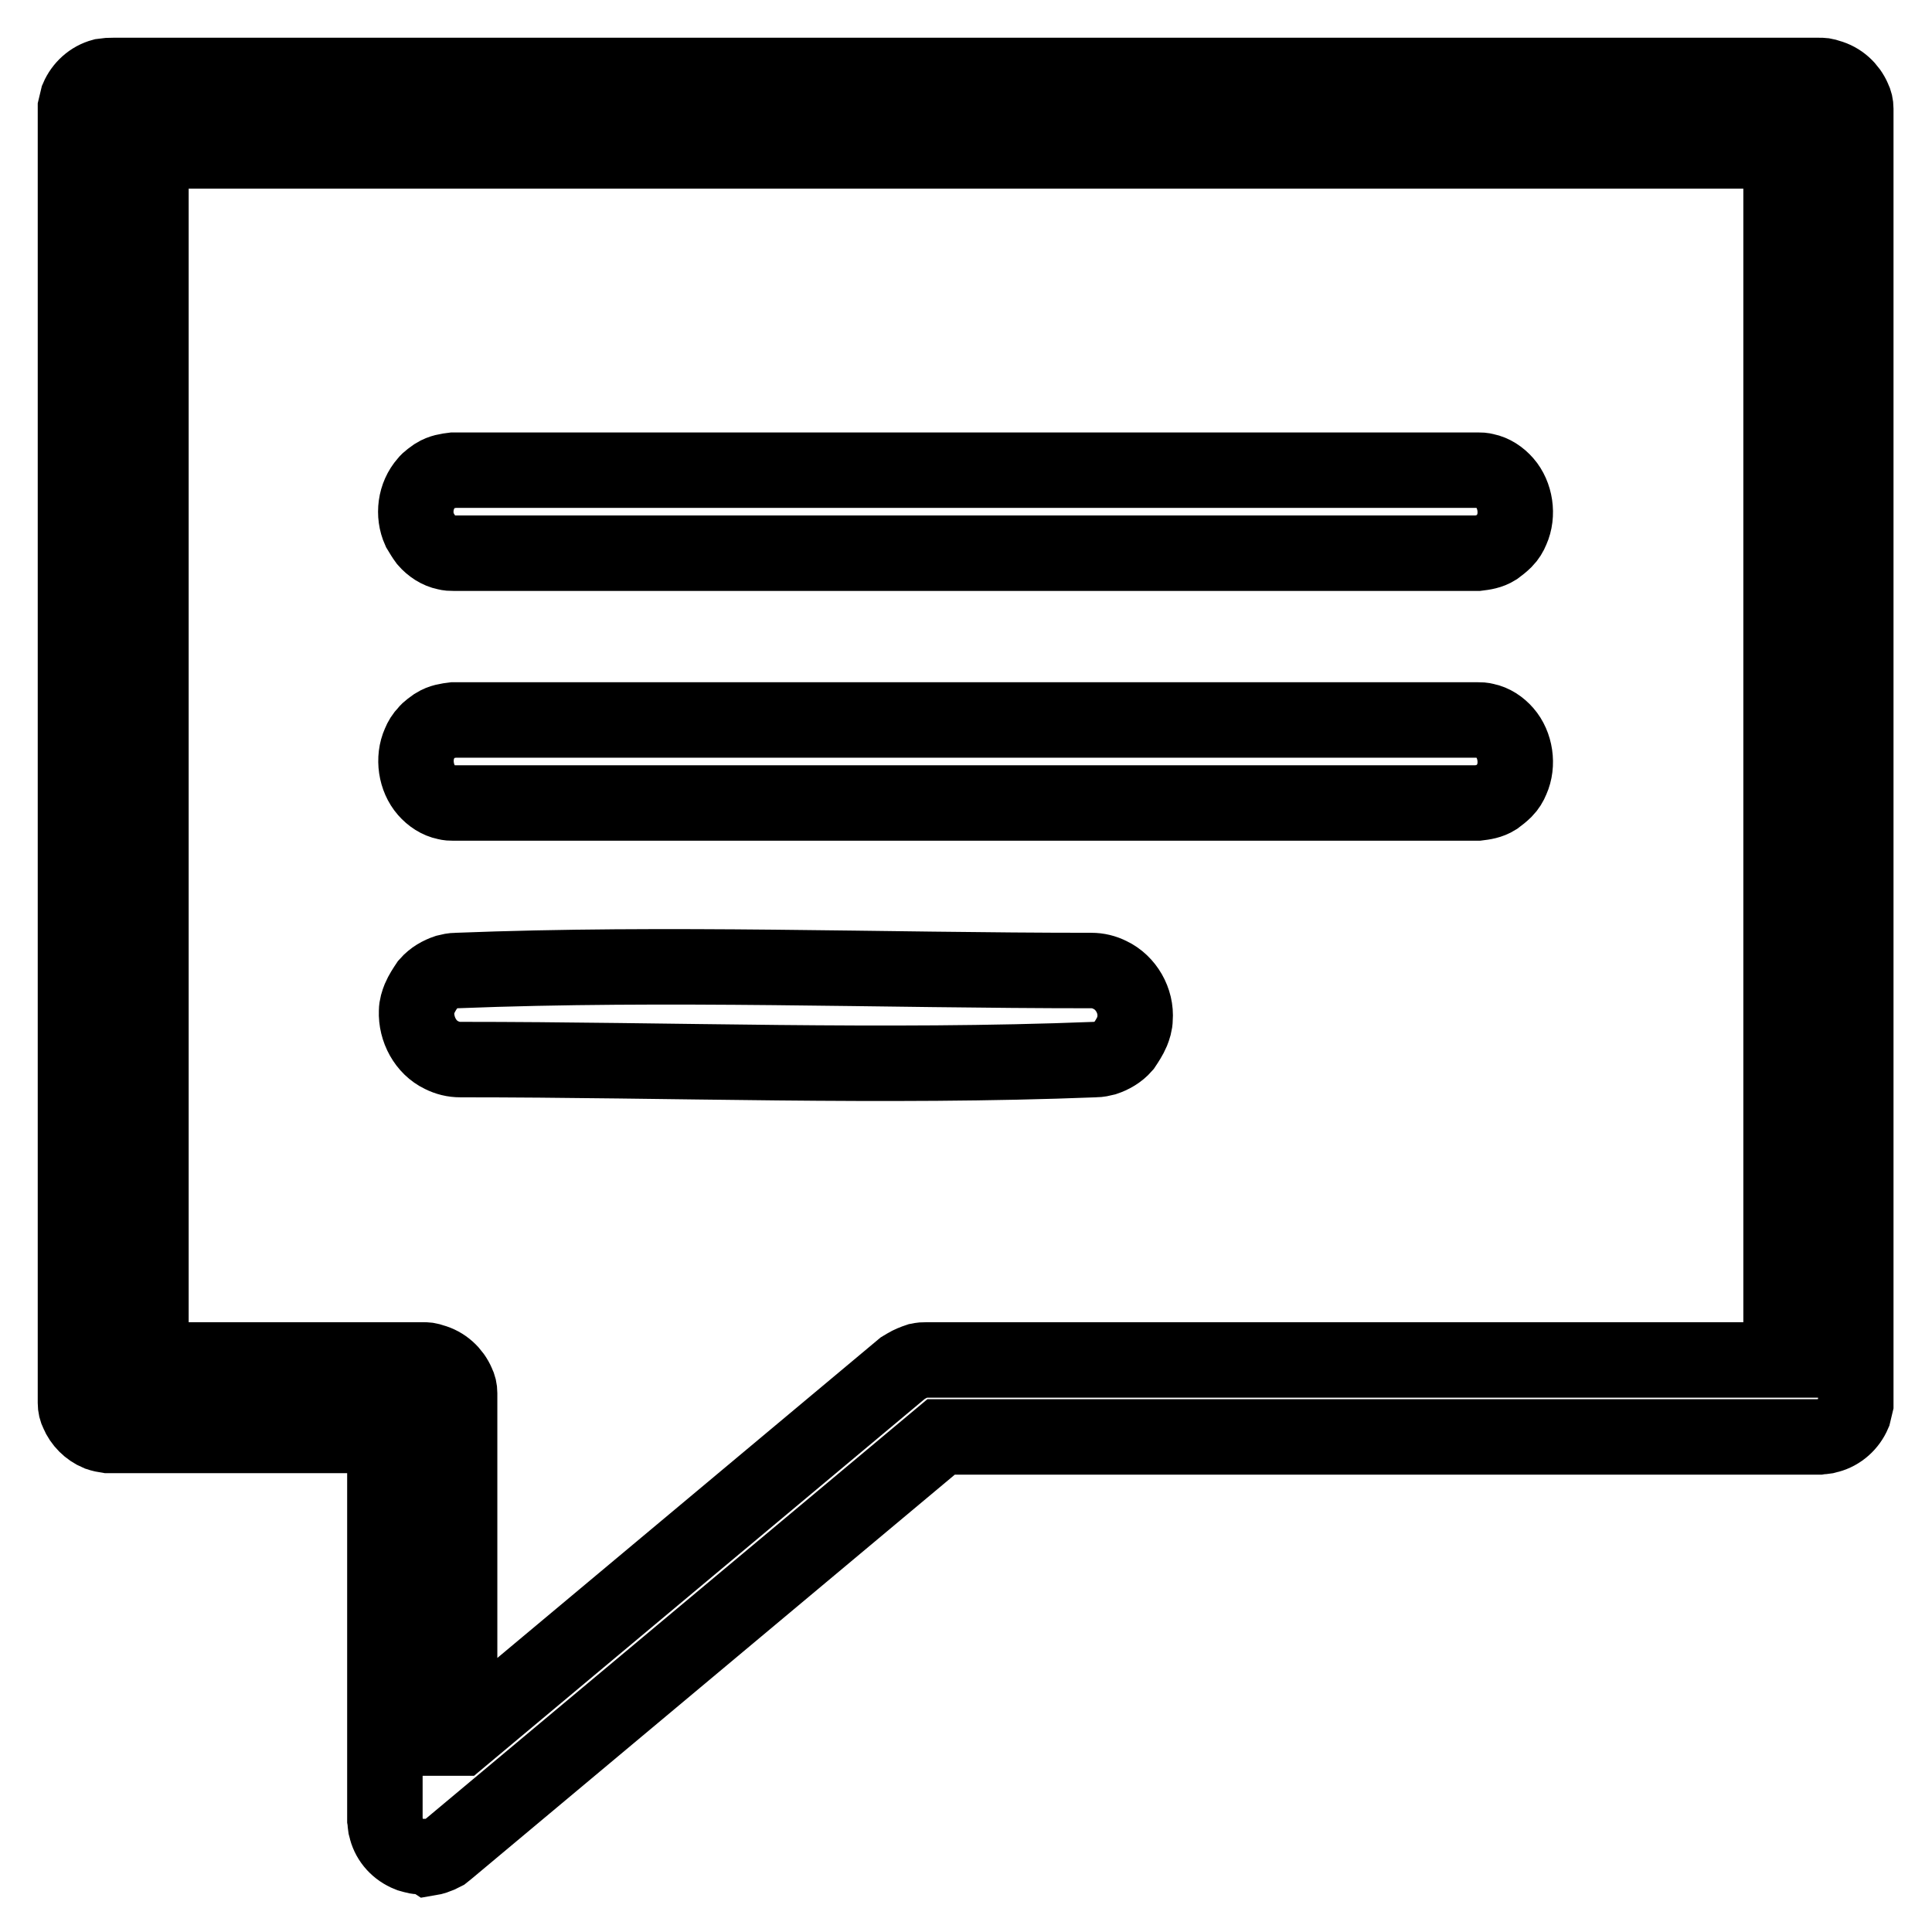 <?xml version="1.0" encoding="utf-8"?>
<!-- Svg Vector Icons : http://www.onlinewebfonts.com/icon -->
<!DOCTYPE svg PUBLIC "-//W3C//DTD SVG 1.1//EN" "http://www.w3.org/Graphics/SVG/1.1/DTD/svg11.dtd">
<svg version="1.1" xmlns="http://www.w3.org/2000/svg" xmlns:xlink="http://www.w3.org/1999/xlink" x="0px" y="0px" viewBox="0 0 256 256" enable-background="new 0 0 256 256" xml:space="preserve">
<g> <path stroke-width="10" fill-opacity="0" stroke="#000000"  d="M56.2,246c-0.2,0-0.4,0-0.7,0c-0.4,0-0.9-0.2-1.3-0.3c-1.5-0.6-2.6-1.8-3-3.3c-0.2-0.6-0.1-0.7-0.2-1.3 v-50.9H15l-0.7,0c-0.6-0.1-0.7-0.1-1.3-0.3c-1.2-0.5-2.2-1.5-2.7-2.7c-0.2-0.4-0.3-0.8-0.3-1.3c0-0.2,0-0.4,0-0.7V15 c0-0.2,0-0.4,0-0.7c0.1-0.4,0.2-0.9,0.3-1.3c0.6-1.4,1.8-2.5,3.3-2.9C14.3,10,14.4,10,15,10h226c0.6,0,0.7,0,1.3,0.2 c1.5,0.4,2.7,1.5,3.3,2.9c0.2,0.4,0.3,0.8,0.3,1.3c0,0.2,0,0.4,0,0.7v170.2c0,0.2,0,0.4,0,0.7c-0.1,0.4-0.2,0.9-0.3,1.3 c-0.6,1.4-1.8,2.5-3.3,2.9c-0.6,0.2-0.7,0.1-1.3,0.2H124.7l-65.4,54.7l-0.5,0.4c-0.2,0.1-0.4,0.2-0.6,0.3c-0.5,0.2-0.7,0.3-1.3,0.4 C56.6,246,56.4,246,56.2,246L56.2,246z M61,230.3l58.6-49l0.5-0.3c0.5-0.3,1-0.5,1.6-0.7c0.5-0.1,0.6-0.1,1.1-0.1H236V20H20v160.2 H56c0.6,0,0.7,0,1.3,0.2c1.5,0.4,2.7,1.5,3.3,2.9c0.2,0.4,0.3,0.8,0.3,1.3c0,0.2,0,0.4,0,0.7V230.3L61,230.3z M60.1,73.3 c-0.4,0-0.6,0-1-0.1c-1-0.2-1.9-0.8-2.6-1.6c-0.3-0.4-0.6-0.9-0.9-1.4c-0.9-2-0.6-4.5,0.9-6.2c0.3-0.4,0.8-0.7,1.2-1 c0.8-0.5,1.6-0.6,2.4-0.7h135.7c0.4,0,0.6,0,1,0.1c1,0.2,1.9,0.8,2.6,1.6c1.4,1.6,1.8,4.2,0.9,6.2c-0.2,0.5-0.5,1-0.9,1.4 c-0.4,0.4-0.8,0.7-1.2,1c-0.8,0.5-1.6,0.6-2.4,0.7H60.1L60.1,73.3z M60.1,106.4c-0.4,0-0.6,0-1-0.1c-1-0.2-1.9-0.8-2.6-1.6 c-1.4-1.6-1.8-4.2-0.9-6.2c0.2-0.5,0.5-1,0.9-1.4c0.3-0.4,0.8-0.7,1.2-1c0.8-0.5,1.6-0.6,2.4-0.7h135.7c0.4,0,0.6,0,1,0.1 c1,0.2,1.9,0.8,2.6,1.6c1.4,1.6,1.8,4.2,0.9,6.2c-0.2,0.5-0.5,1-0.9,1.4c-0.4,0.4-0.8,0.7-1.2,1c-0.8,0.5-1.6,0.6-2.4,0.7H60.1 L60.1,106.4z M61,140.4c-0.9,0-1.7-0.2-2.5-0.6c-2.1-1-3.4-3.4-3.3-5.8c0-0.6,0.2-1.2,0.4-1.7c0.3-0.7,0.7-1.3,1.1-1.9 c0.7-0.8,1.6-1.3,2.5-1.6c0.4-0.1,0.8-0.2,1.3-0.2c28-1.1,56.1,0,84.1,0c0.9,0,1.7,0.2,2.5,0.6c2.1,1,3.5,3.4,3.3,5.8 c0,0.6-0.2,1.2-0.4,1.7c-0.3,0.7-0.7,1.3-1.1,1.9c-0.7,0.8-1.6,1.3-2.5,1.6c-0.4,0.1-0.8,0.2-1.3,0.2 C117.1,141.5,89,140.4,61,140.4L61,140.4z"/></g>
</svg>